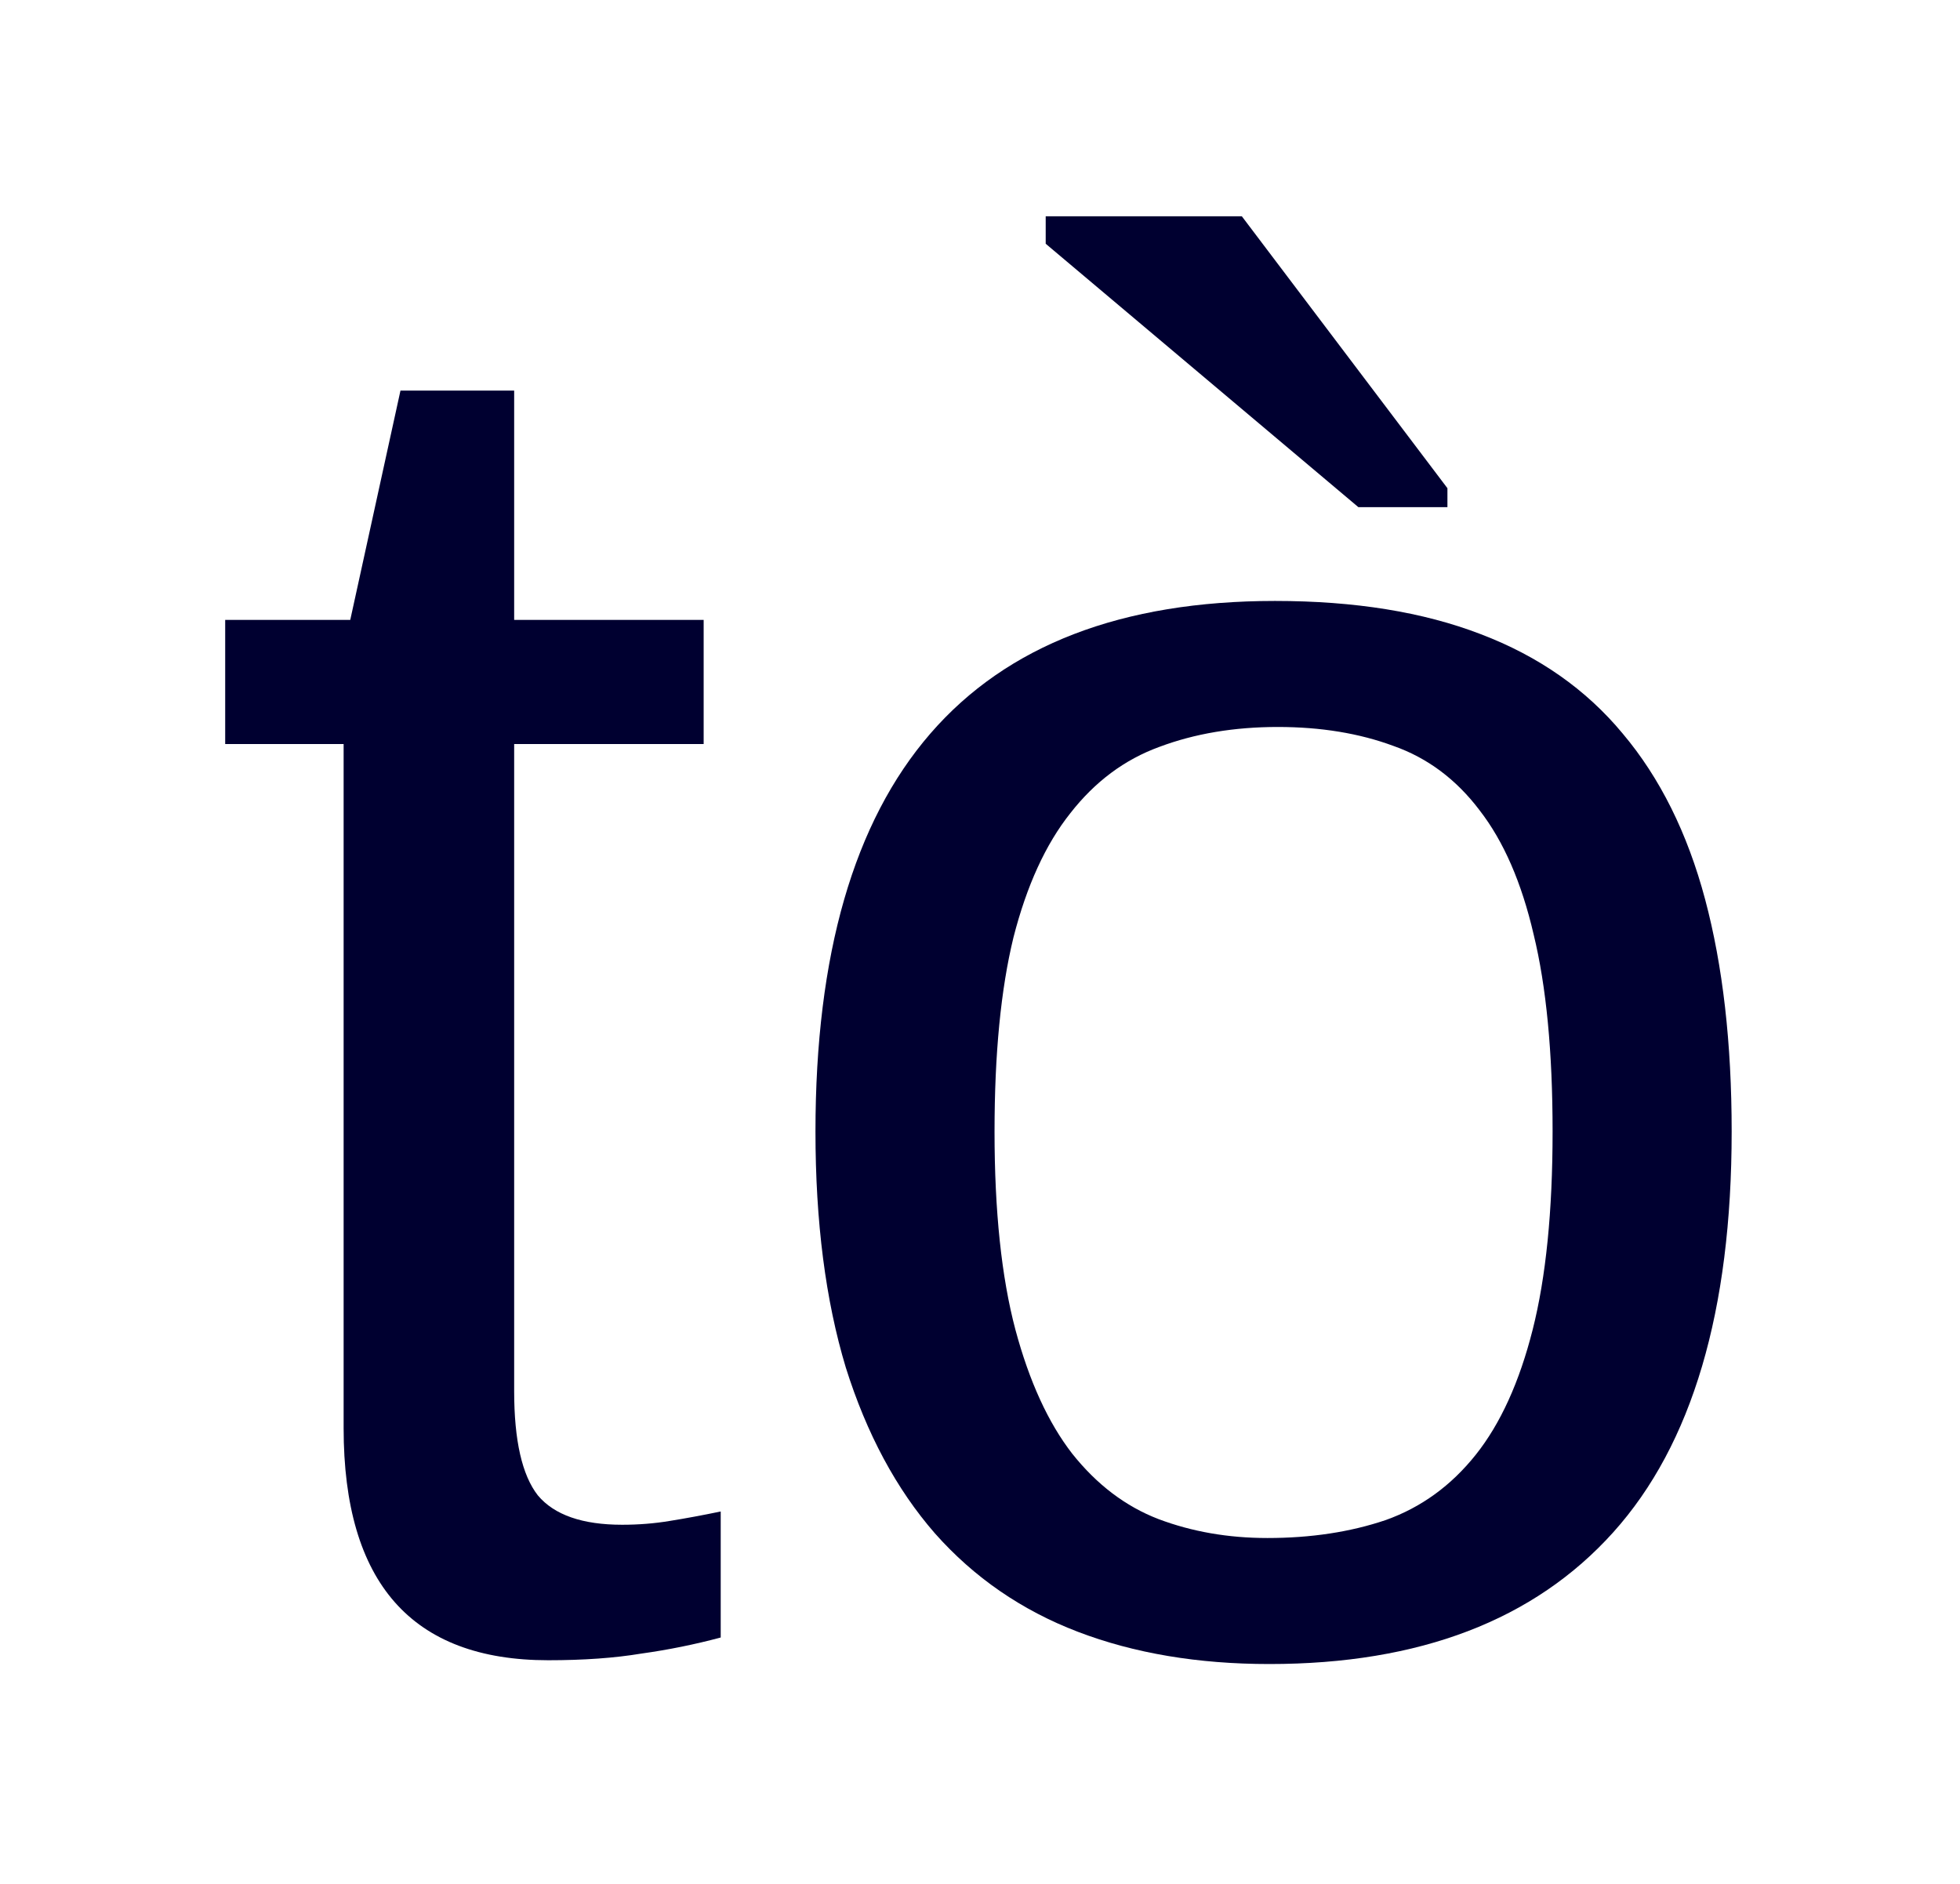 <?xml version="1.0" encoding="UTF-8" standalone="no"?>
<svg
   xmlns:dc="http://purl.org/dc/elements/1.1/"
   xmlns:cc="http://creativecommons.org/ns#"
   xmlns:rdf="http://www.w3.org/1999/02/22-rdf-syntax-ns#"
   xmlns:svg="http://www.w3.org/2000/svg"
   xmlns="http://www.w3.org/2000/svg"
   version="1.1"
   id="svg6621"
   viewBox="0 0 200 192.201"
   height="54.243mm"
   width="56.444mm">
  <defs
     id="defs6623">
    <filter
       id="filter7178"
       style="color-interpolation-filters:sRGB"
       x="-0.15"
       width="1.3"
       y="-0.15"
       height="1.3">
      <feComposite
         k4="0"
         k3="0"
         k1="0"
         id="feComposite7180"
         k2="0.9"
         in="SourceGraphic"
         result="fbSourceGraphic"
         in2="SourceGraphic"
         operator="arithmetic" />
      <feGaussianBlur
         id="feGaussianBlur7182"
         stdDeviation="6"
         in="fbSourceGraphic"
         result="result0" />
      <feSpecularLighting
         id="feSpecularLighting7184"
         in="result0"
         result="result1"
         lighting-color="#ffffff"
         surfaceScale="6"
         specularConstant="1"
         specularExponent="25">
        <feDistantLight
           id="feDistantLight7186"
           elevation="55"
           azimuth="235" />
      </feSpecularLighting>
      <feComposite
         k4="0"
         k1="0"
         id="feComposite7188"
         in2="result1"
         in="result0"
         result="result4"
         operator="arithmetic"
         k2="1"
         k3="1.5" />
      <feComposite
         id="feComposite7190"
         in2="result0"
         in="result4"
         result="result2"
         operator="atop" />
    </filter>
  </defs>
  <g
     transform="translate(-256.624,-279.766)"
     id="layer1">
    <g
       transform="matrix(0.55,0,0,0.55,160.321,168.971)"
       id="text7169"
       style="font-style:normal;font-weight:normal;font-size:90px;line-height:90%;font-family:sans-serif;letter-spacing:0px;word-spacing:0px;fill:#000030;fill-opacity:1;stroke:none;stroke-width:1px;stroke-linecap:butt;stroke-linejoin:miter;stroke-opacity:1;filter:url(#filter7178)">
      <path
         id="path7174"
         style="font-style:normal;font-variant:normal;font-weight:normal;font-stretch:normal;font-size:360px;font-family:'Liberation Sans';-inkscape-font-specification:'Liberation Sans';fill:#000030;fill-opacity:1"
         d="m 308.811,505.242 q -7.207,1.934 -14.766,2.988 -7.383,1.23 -17.227,1.23 -37.969,0 -37.969,-43.066 l 0,-126.914 -21.973,0 0,-23.027 23.203,0 9.316,-42.539 21.094,0 0,42.539 35.156,0 0,23.027 -35.156,0 0,120.059 q 0,13.711 4.395,19.336 4.57,5.449 15.645,5.449 4.57,0 8.789,-0.703 4.395,-0.703 9.492,-1.758 l 0,23.379 z" />
      <path
         id="path7176"
         style="font-style:normal;font-variant:normal;font-weight:normal;font-stretch:normal;font-size:360px;font-family:'Liberation Sans';-inkscape-font-specification:'Liberation Sans';fill:#000030;fill-opacity:1"
         d="m 496.37,411.374 q 0,49.922 -21.973,74.355 -21.973,24.434 -63.809,24.434 -19.863,0 -35.508,-5.977 -15.645,-5.977 -26.543,-18.281 -10.723,-12.305 -16.523,-30.762 -5.625,-18.633 -5.625,-43.77 0,-98.438 85.254,-98.438 22.148,0 38.145,6.152 16.172,6.152 26.367,18.457 10.371,12.305 15.293,30.762 4.922,18.457 4.922,43.066 z m -33.223,0 q 0,-22.148 -3.516,-36.562 -3.34,-14.414 -10.02,-23.027 -6.504,-8.613 -15.996,-11.953 -9.492,-3.516 -21.445,-3.516 -12.129,0 -21.973,3.691 -9.668,3.516 -16.523,12.305 -6.855,8.613 -10.547,23.027 -3.516,14.414 -3.516,36.035 0,22.148 3.867,36.738 3.867,14.414 10.547,23.027 6.855,8.613 15.996,12.129 9.316,3.516 20.215,3.516 12.129,0 21.973,-3.34 9.844,-3.516 16.699,-12.129 6.855,-8.613 10.547,-23.203 3.691,-14.59 3.691,-36.738 z m -36.035,-115.84 -58.008,-48.867 0,-5.098 36.387,0 38.145,50.449 0,3.516 -16.523,0 z" />
    </g>
  </g>
</svg>
